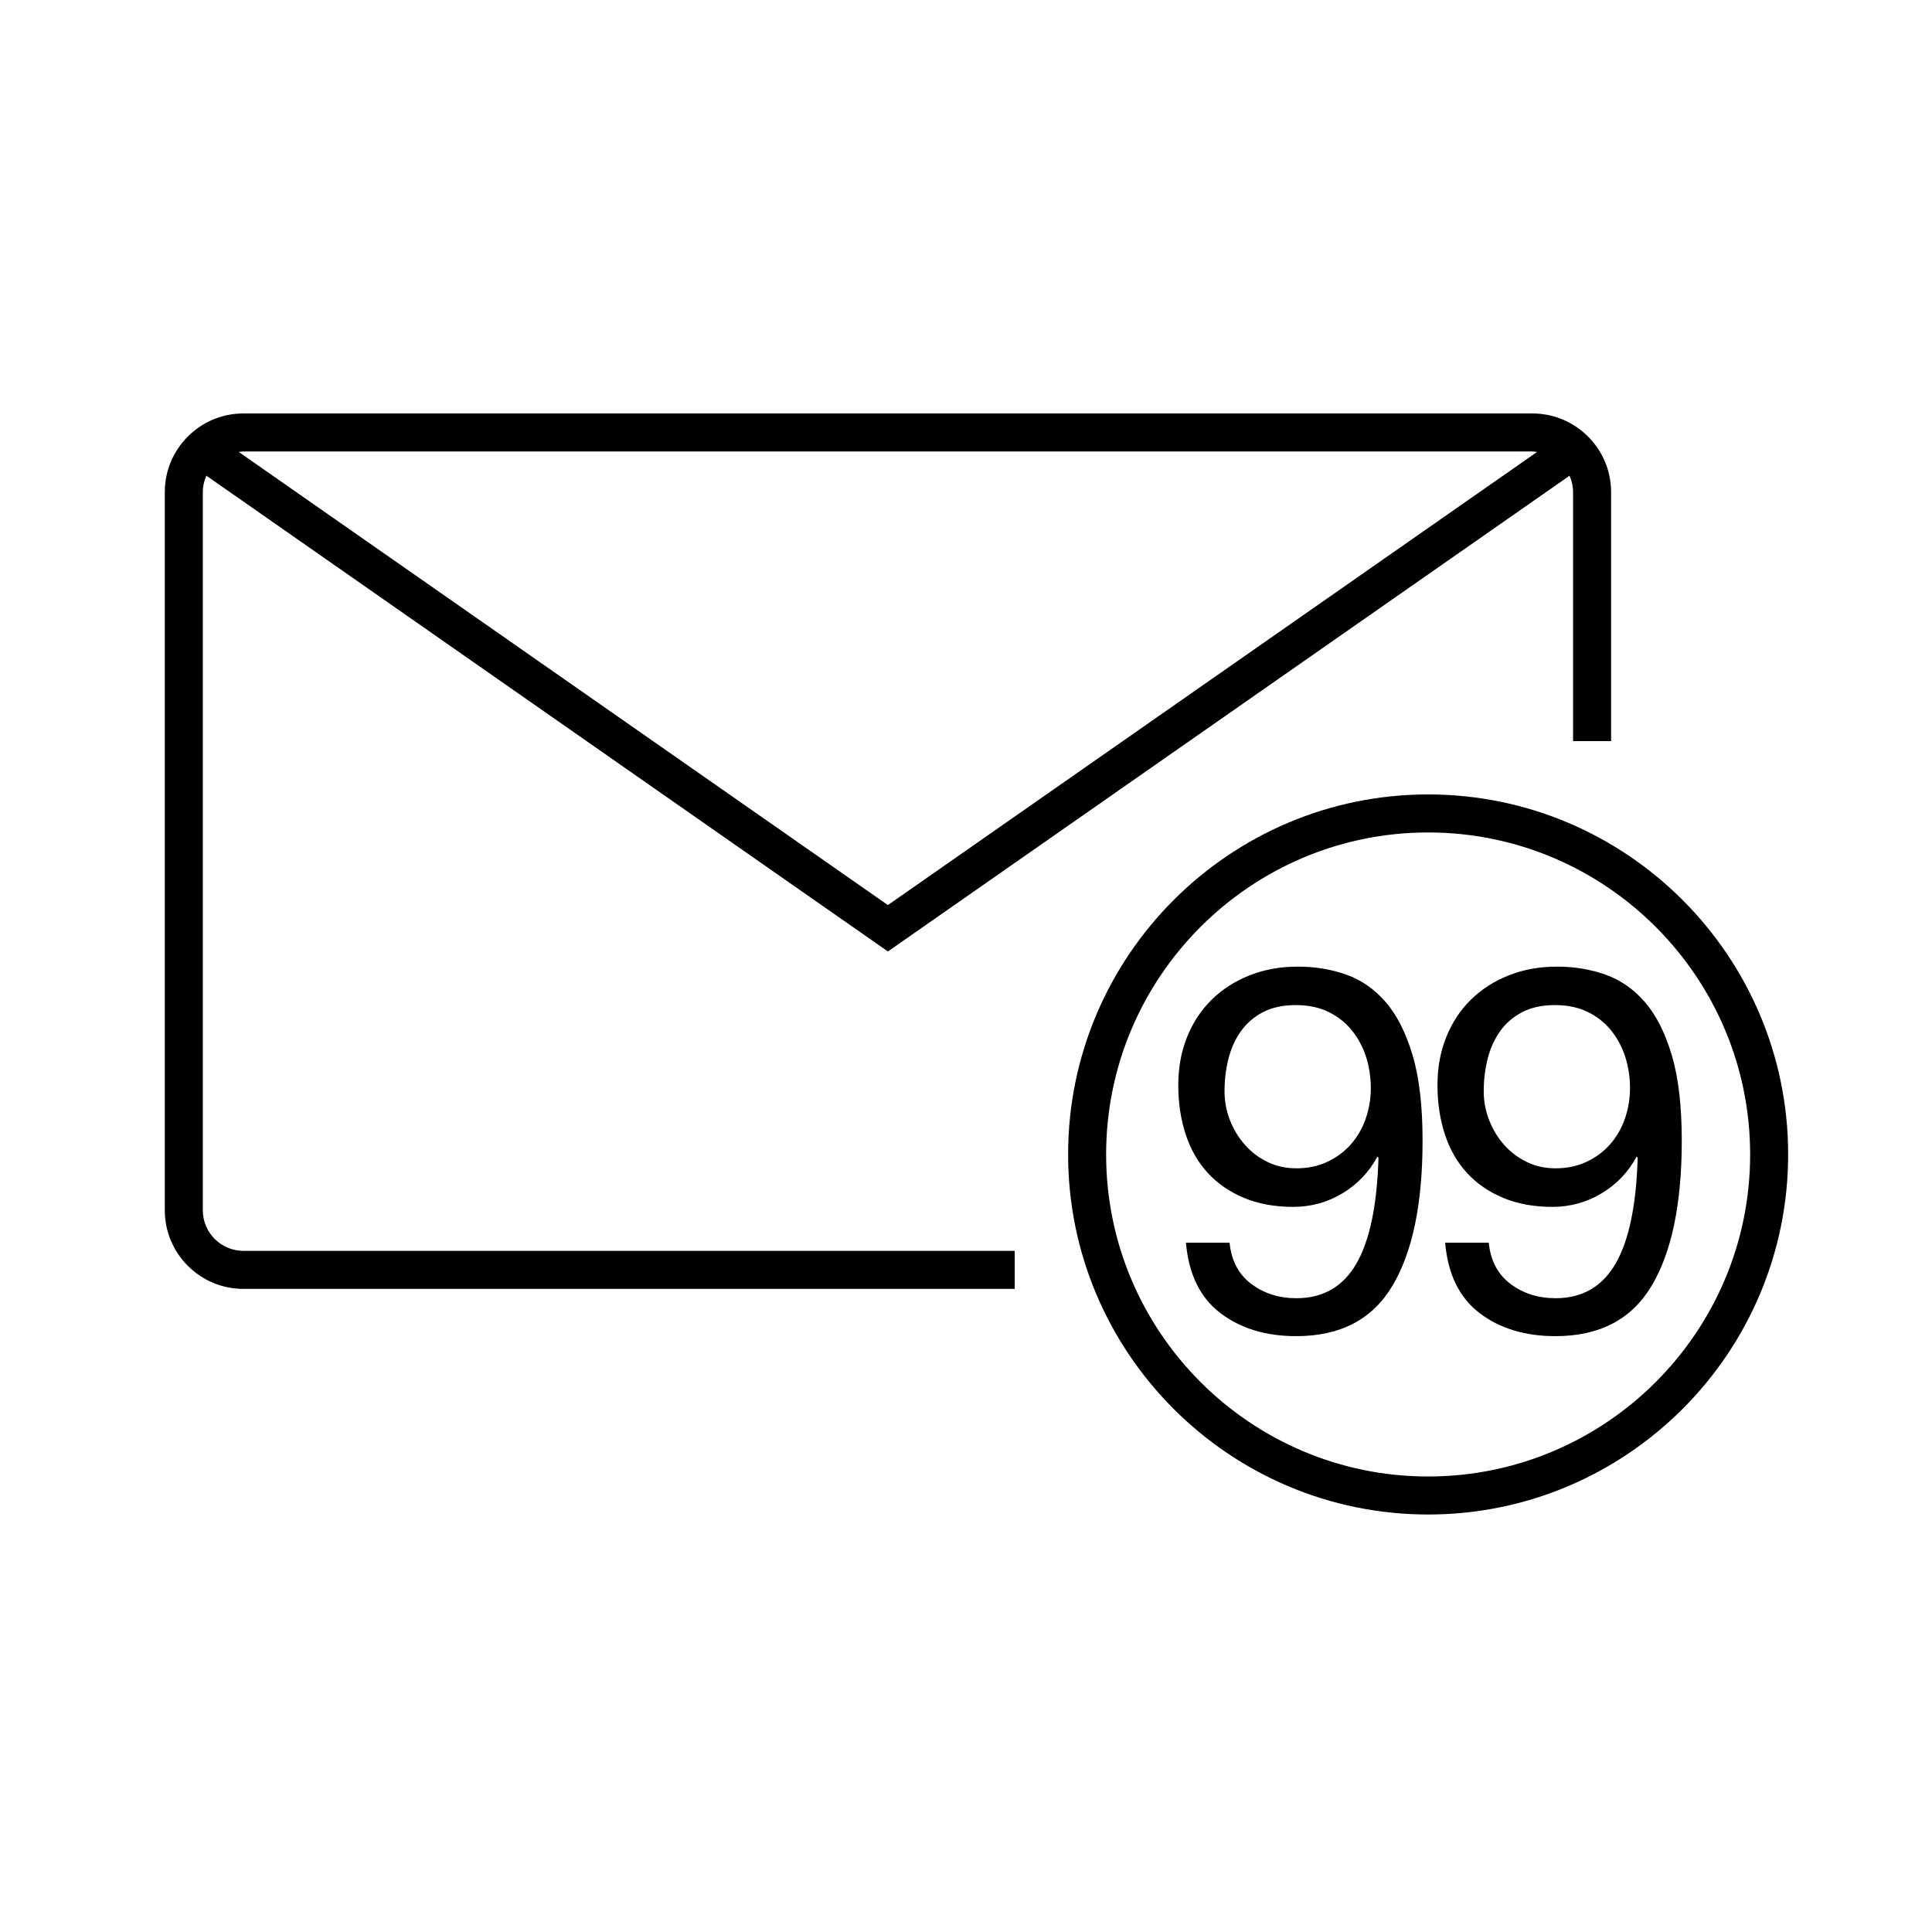 <?xml version="1.0" encoding="UTF-8"?>
<!-- Uploaded to: ICON Repo, www.iconrepo.com, Generator: ICON Repo Mixer Tools -->
<svg fill="#000000" width="800px" height="800px" version="1.1" viewBox="144 144 512 512" xmlns="http://www.w3.org/2000/svg">
 <g>
  <path d="m522.47 545.36c-52.609 0-95.41-42.797-95.41-95.41s42.805-95.418 95.41-95.418c52.609 0 95.41 42.805 95.41 95.418-0.004 52.605-42.801 95.41-95.41 95.41zm0-180.75c-47.055 0-85.336 38.285-85.336 85.34 0 47.055 38.285 85.336 85.336 85.336s85.336-38.281 85.336-85.336c-0.004-47.055-38.285-85.34-85.336-85.34z"/>
  <path d="m550.11 253.57h-341.61c-11.488 0-20.828 9.34-20.828 20.828v190.34c0 11.488 9.34 20.832 20.828 20.832h204.41v-10.078h-204.41c-5.93 0-10.75-4.828-10.75-10.758v-190.34c0-1.547 0.344-3.008 0.934-4.336l180.62 126.09 180.64-126.08c0.59 1.328 0.934 2.793 0.934 4.336v66h10.078v-66c-0.012-11.488-9.359-20.832-20.844-20.832zm-342.84 10.203c0.414-0.051 0.812-0.125 1.234-0.125h341.6c0.422 0 0.828 0.074 1.234 0.125l-172.04 120.08z"/>
  <path d="m475.58 484.23c3.356 2.539 7.344 3.809 11.969 3.809 7.074 0 12.379-3.059 15.914-9.18 3.535-6.121 5.488-15.48 5.848-28.086l-0.277-0.277c-2.176 4.086-5.262 7.324-9.25 9.73-3.988 2.41-8.344 3.606-13.059 3.606-4.898 0-9.25-0.789-13.059-2.383-3.809-1.594-7.008-3.789-9.586-6.602-2.59-2.812-4.535-6.207-5.848-10.195-1.316-3.996-1.977-8.344-1.977-13.059 0-4.629 0.766-8.867 2.312-12.723 1.543-3.856 3.719-7.164 6.531-9.93s6.168-4.922 10.066-6.465c3.894-1.543 8.16-2.312 12.785-2.312 4.527 0 8.797 0.707 12.785 2.106 3.988 1.406 7.481 3.836 10.473 7.273 2.992 3.449 5.371 8.141 7.141 14.082 1.773 5.945 2.648 13.492 2.648 22.645 0 16.688-2.648 29.5-7.957 38.43-5.305 8.934-13.805 13.395-25.504 13.395-8.074 0-14.781-2.039-20.133-6.121-5.352-4.082-8.387-10.293-9.113-18.637h11.562c0.469 4.727 2.375 8.355 5.727 10.895zm30.402-60.262c-0.863-2.629-2.133-4.961-3.809-7.008s-3.738-3.648-6.191-4.828c-2.445-1.18-5.305-1.773-8.57-1.773-3.445 0-6.375 0.641-8.77 1.906-2.402 1.273-4.352 2.973-5.848 5.106-1.496 2.137-2.586 4.555-3.258 7.273-0.684 2.719-1.023 5.578-1.023 8.57 0 2.629 0.48 5.168 1.43 7.621 0.945 2.445 2.262 4.625 3.941 6.523 1.676 1.91 3.672 3.426 5.984 4.555 2.312 1.145 4.875 1.703 7.684 1.703 2.992 0 5.715-0.559 8.16-1.703 2.449-1.133 4.527-2.672 6.258-4.625 1.723-1.949 3.039-4.211 3.945-6.801 0.906-2.586 1.359-5.285 1.359-8.09 0-2.988-0.434-5.801-1.293-8.43z"/>
  <path d="m544.27 484.23c3.356 2.539 7.344 3.809 11.969 3.809 7.074 0 12.379-3.059 15.914-9.18 3.535-6.121 5.488-15.48 5.848-28.086l-0.277-0.277c-2.176 4.086-5.262 7.324-9.25 9.73-3.988 2.41-8.344 3.606-13.059 3.606-4.898 0-9.25-0.789-13.059-2.383s-7.008-3.789-9.586-6.602c-2.59-2.812-4.535-6.207-5.848-10.195-1.316-3.996-1.977-8.344-1.977-13.059 0-4.629 0.766-8.867 2.312-12.723 1.543-3.856 3.719-7.164 6.531-9.93s6.168-4.922 10.066-6.465c3.894-1.543 8.16-2.312 12.785-2.312 4.527 0 8.797 0.707 12.785 2.106 3.988 1.406 7.481 3.836 10.473 7.273 2.992 3.449 5.371 8.141 7.141 14.082 1.773 5.945 2.648 13.492 2.648 22.645 0 16.688-2.648 29.5-7.957 38.43-5.305 8.934-13.805 13.395-25.504 13.395-8.074 0-14.781-2.039-20.133-6.121-5.352-4.082-8.387-10.293-9.113-18.637h11.562c0.469 4.727 2.371 8.355 5.727 10.895zm30.402-60.262c-0.863-2.629-2.133-4.961-3.809-7.008-1.676-2.047-3.738-3.648-6.191-4.828-2.445-1.18-5.305-1.773-8.57-1.773-3.445 0-6.375 0.641-8.77 1.906-2.402 1.273-4.352 2.973-5.848 5.106-1.496 2.137-2.586 4.555-3.258 7.273-0.684 2.719-1.023 5.578-1.023 8.57 0 2.629 0.48 5.168 1.43 7.621 0.945 2.445 2.262 4.625 3.941 6.523 1.676 1.91 3.672 3.426 5.984 4.555 2.312 1.145 4.875 1.703 7.684 1.703 2.992 0 5.715-0.559 8.16-1.703 2.449-1.133 4.527-2.672 6.258-4.625 1.723-1.949 3.039-4.211 3.945-6.801 0.906-2.586 1.359-5.285 1.359-8.09 0-2.988-0.434-5.801-1.293-8.43z"/>
 </g>
</svg>